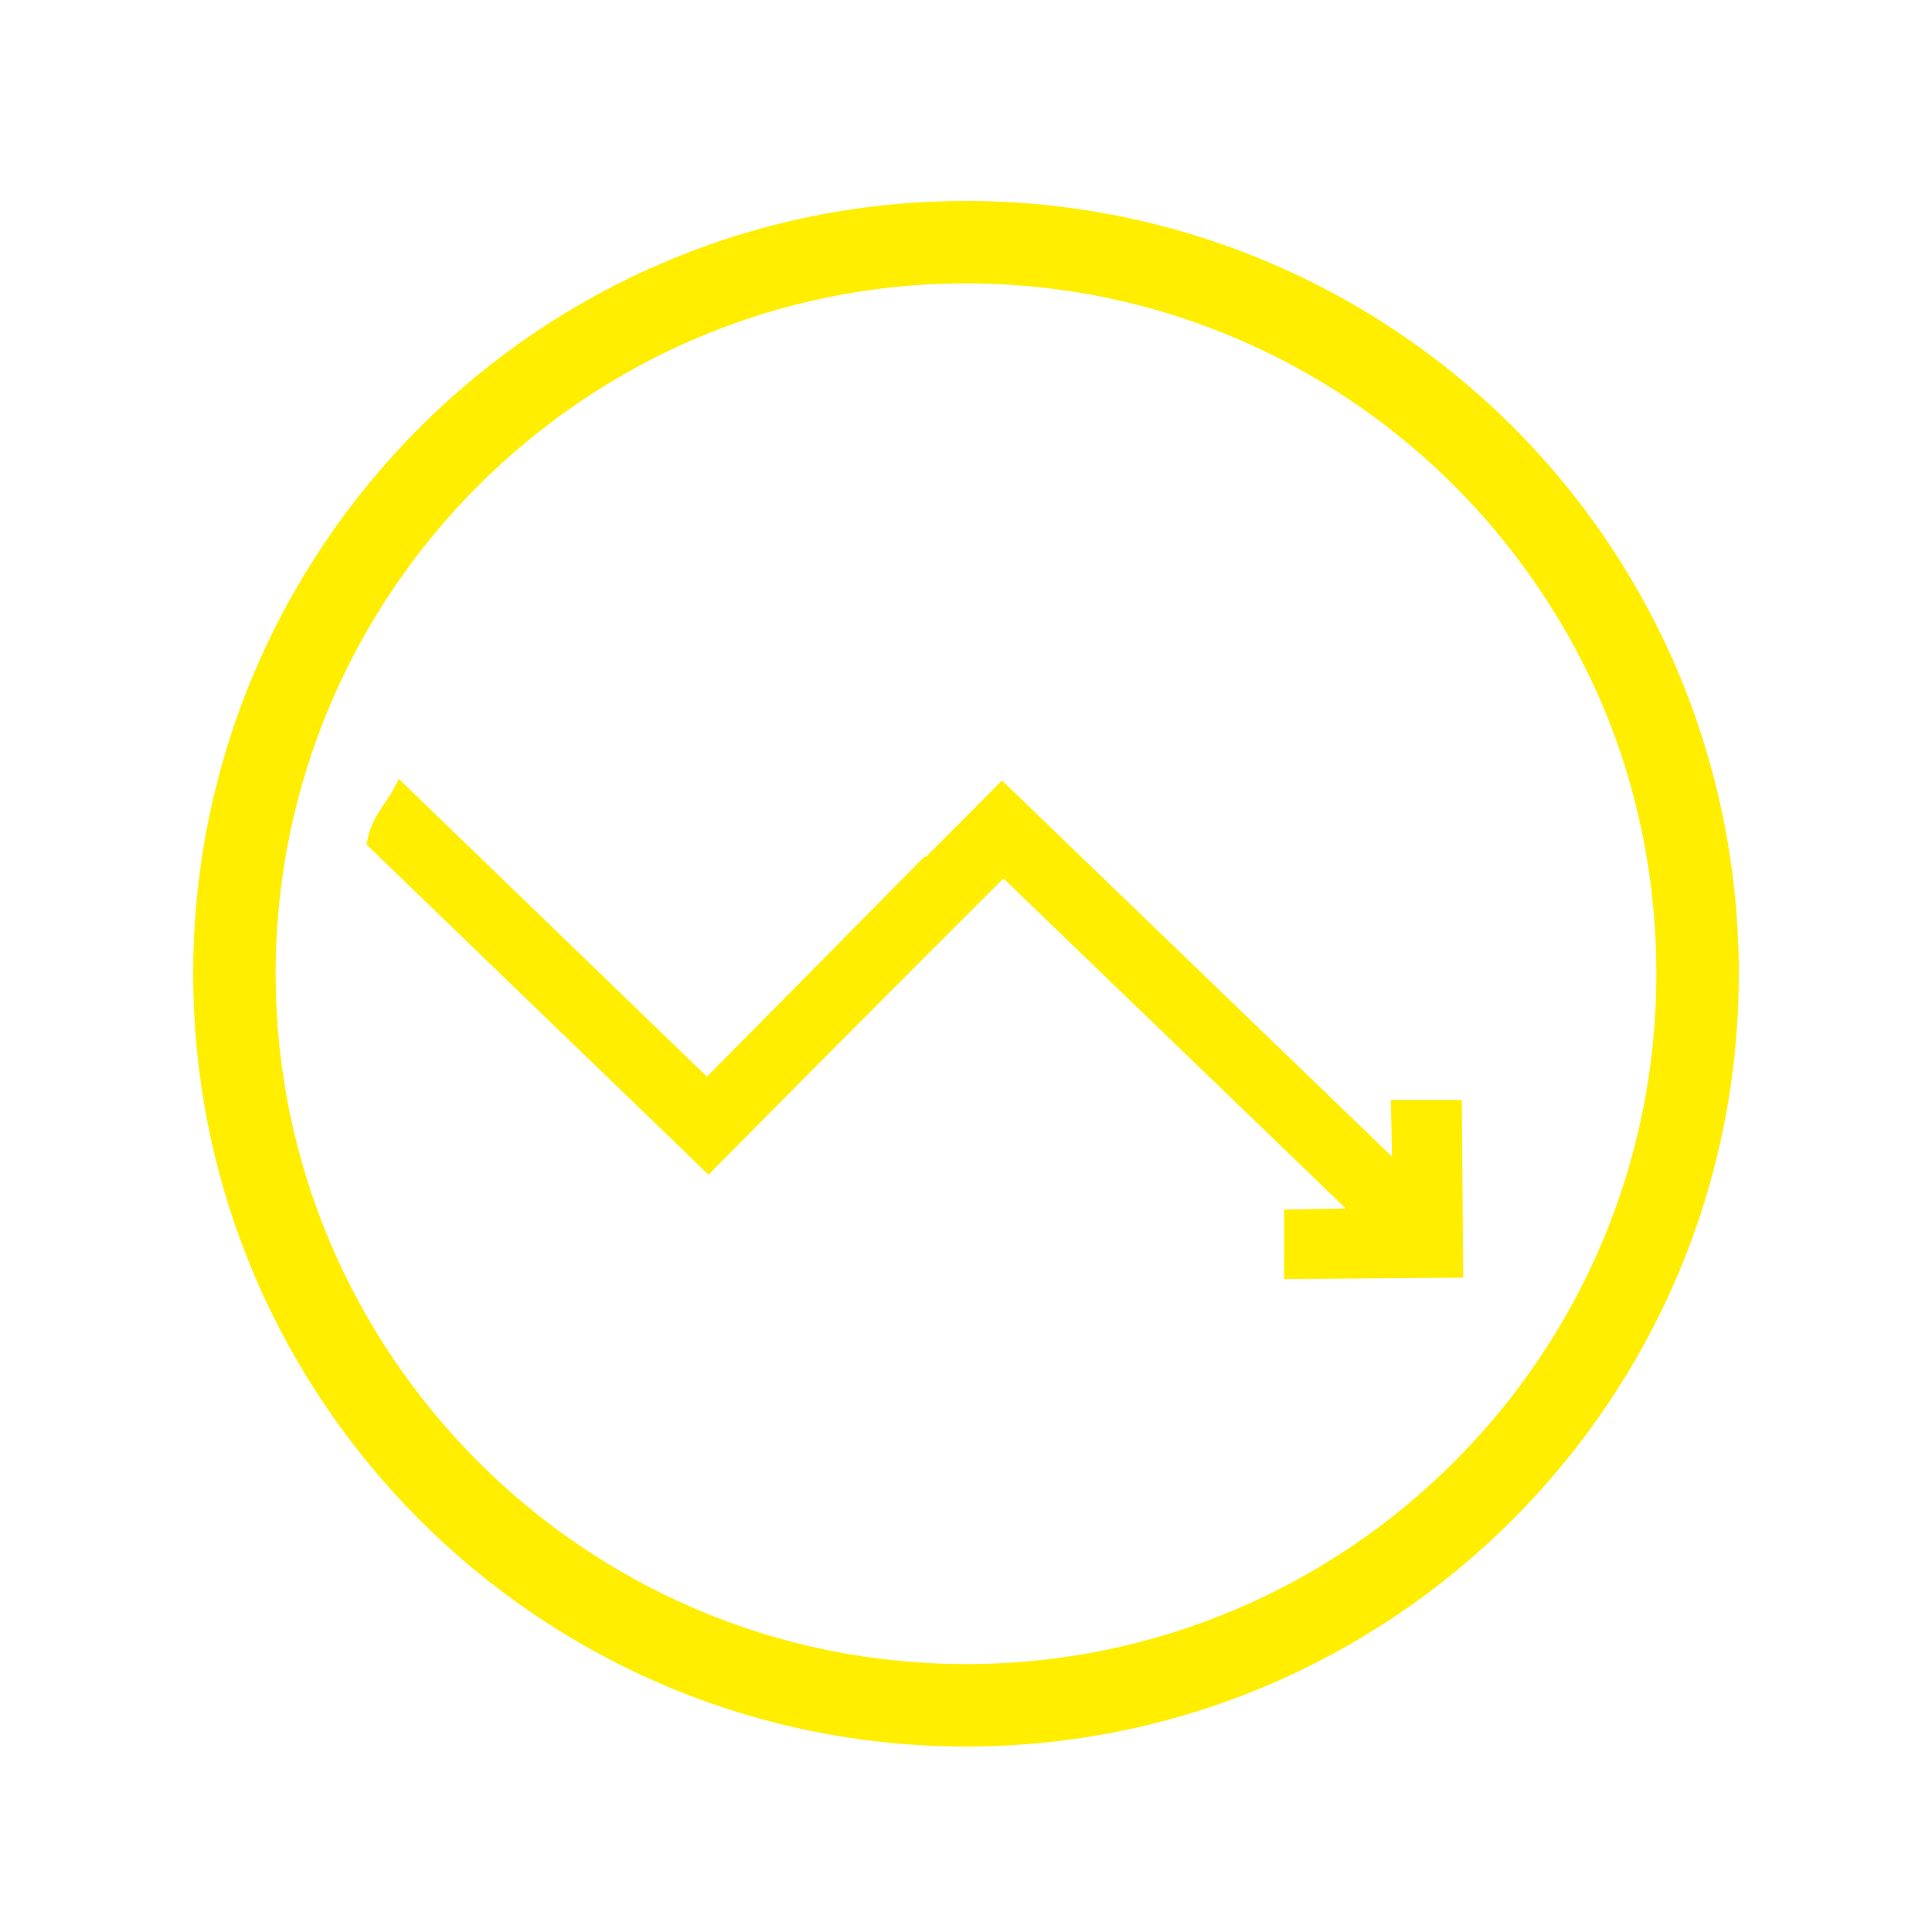 <?xml version="1.0" encoding="utf-8"?>
<!-- Generator: Adobe Illustrator 21.0.2, SVG Export Plug-In . SVG Version: 6.00 Build 0)  -->
<svg version="1.1" id="Layer_1" xmlns="http://www.w3.org/2000/svg" xmlns:xlink="http://www.w3.org/1999/xlink" x="0px" y="0px"
	 viewBox="0 0 150 150" style="enable-background:new 0 0 150 150;" xml:space="preserve">
<style type="text/css">
	.st0{fill:#FFEE00;stroke:#FFEE00;stroke-miterlimit:10;}
	.st1{fill:#FFEE00;}
</style>
<polygon class="st0" points="100.2,94.4 105.7,94.3 77.9,67.5 57.6,87.8 54.4,84.8 77.8,61.3 108.6,91 108.5,85.9 113,85.9 
	113.1,98.7 100.2,98.8 "/>
<path class="st0" d="M55,90.5L29,65.4c0.3-1.7,1.3-2.6,2.1-4.1l23.8,23l16.9-17.1l3.2,3.1L55,90.5z"/>
<g>
	<path class="st1" d="M75,135.6c-33.1,0-60-26.9-60-60c0-33.1,26.9-60,60-60c24.2,0,45.9,14.4,55.3,36.6c3.1,7.4,4.7,15.3,4.7,23.4
		C135,108.7,108.1,135.6,75,135.6z M75,22c-29.5,0-53.6,24-53.6,53.6c0,29.5,24,53.6,53.6,53.6s53.6-24,53.6-53.6
		c0-7.2-1.4-14.3-4.2-20.9C115.9,34.9,96.6,22,75,22z"/>
</g>
</svg>
